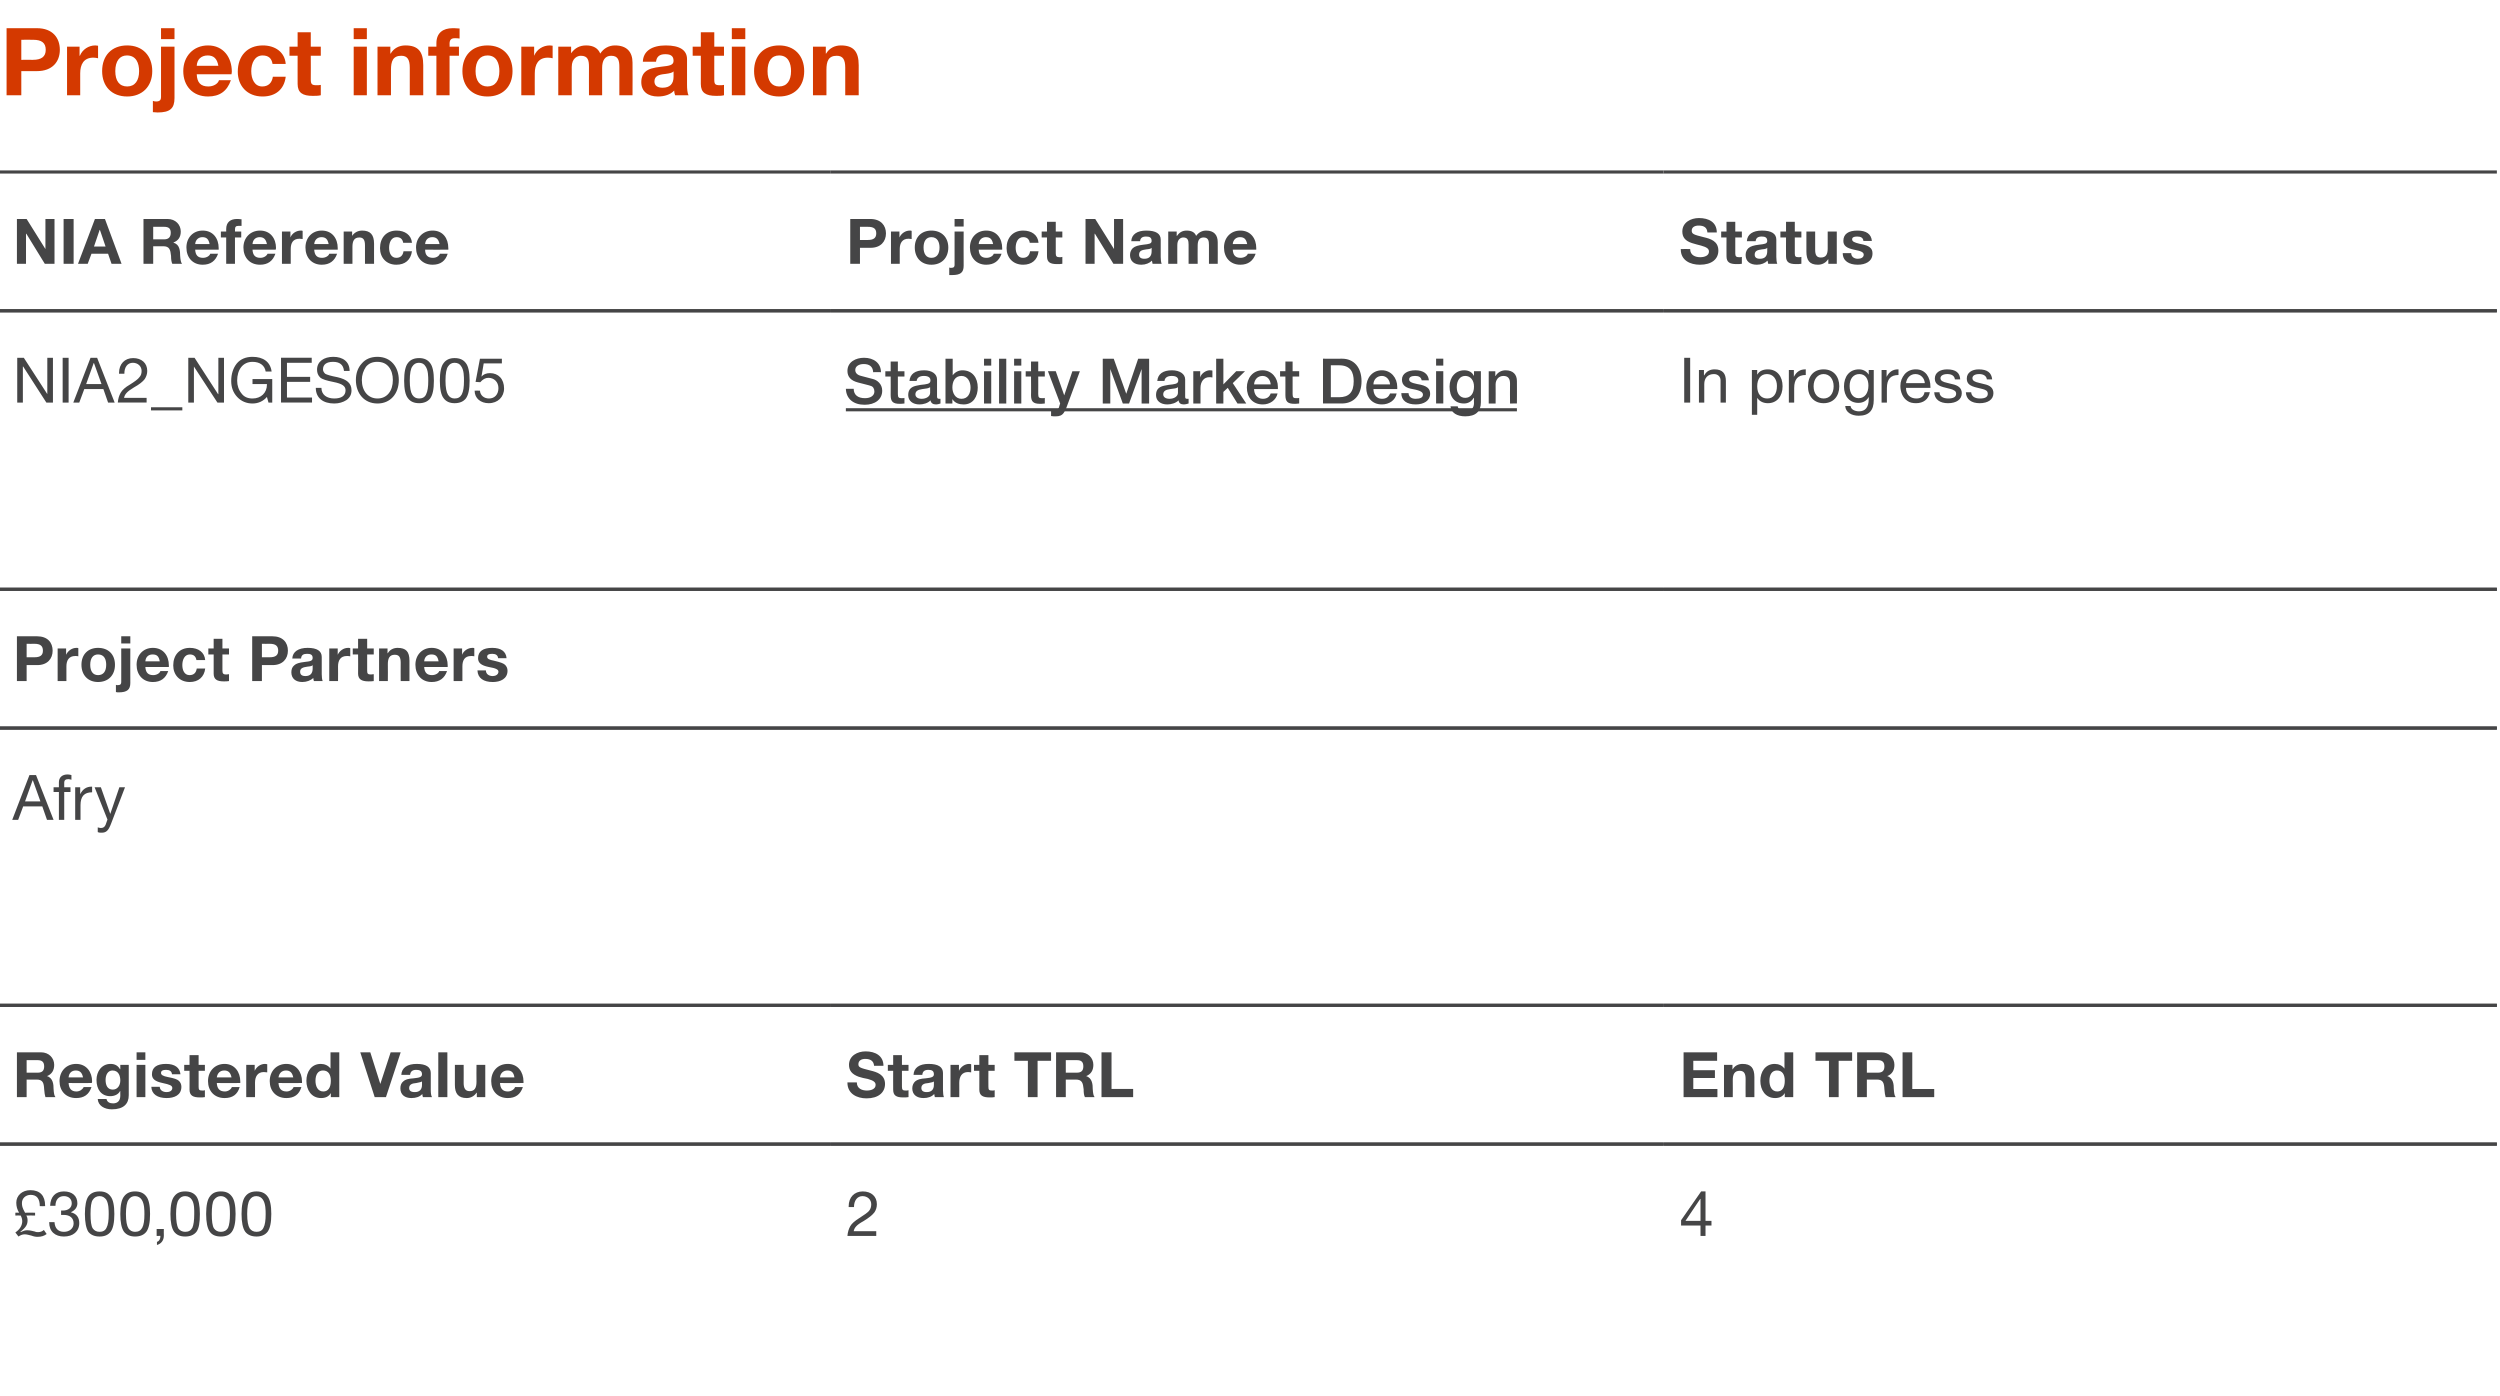 <?xml version="1.0" standalone="no"?><!DOCTYPE svg PUBLIC "-//W3C//DTD SVG 1.1//EN" "http://www.w3.org/Graphics/SVG/1.1/DTD/svg11.dtd"><svg xmlns="http://www.w3.org/2000/svg" xmlns:xlink="http://www.w3.org/1999/xlink" version="1.1" width="798px" height="445.7px" viewBox="0 -9 798 445.7" style="top:-9px"><desc>Project information</desc><defs/><g class="svg-tables"><g class="svg-table-background"><line x1="-1" y1="90.2" x2="265" y2="90.2" stroke="#454546" stroke-width="1"/><line x1="-1" y1="45.9" x2="265" y2="45.9" stroke="#454546" stroke-width="1"/><line x1="265" y1="90.2" x2="531" y2="90.2" stroke="#454546" stroke-width="1"/><line x1="265" y1="45.9" x2="531" y2="45.9" stroke="#454546" stroke-width="1"/><line x1="531" y1="90.2" x2="797" y2="90.2" stroke="#454546" stroke-width="1"/><line x1="531" y1="45.9" x2="797" y2="45.9" stroke="#454546" stroke-width="1"/><line x1="-1" y1="90.2" x2="265" y2="90.2" stroke="#454546" stroke-width="1"/><line x1="265" y1="90.2" x2="531" y2="90.2" stroke="#454546" stroke-width="1"/><line x1="531" y1="90.2" x2="797" y2="90.2" stroke="#454546" stroke-width="1"/><line x1="-1" y1="179.1" x2="265" y2="179.1" stroke="#454546" stroke-width="1"/><line x1="265" y1="179.1" x2="531" y2="179.1" stroke="#454546" stroke-width="1"/><line x1="531" y1="179.1" x2="797" y2="179.1" stroke="#454546" stroke-width="1"/><line x1="-1" y1="223.4" x2="797" y2="223.4" stroke="#454546" stroke-width="1"/><line x1="-1" y1="179.1" x2="797" y2="179.1" stroke="#454546" stroke-width="1"/><line x1="-1" y1="223.4" x2="797" y2="223.4" stroke="#454546" stroke-width="1"/><line x1="-1" y1="311.9" x2="265" y2="311.9" stroke="#454546" stroke-width="1"/><line x1="265" y1="311.9" x2="531" y2="311.9" stroke="#454546" stroke-width="1"/><line x1="531" y1="311.9" x2="797" y2="311.9" stroke="#454546" stroke-width="1"/><line x1="-1" y1="356.2" x2="265" y2="356.2" stroke="#454546" stroke-width="1"/><line x1="-1" y1="311.9" x2="265" y2="311.9" stroke="#454546" stroke-width="1"/><line x1="265" y1="356.2" x2="531" y2="356.2" stroke="#454546" stroke-width="1"/><line x1="265" y1="311.9" x2="531" y2="311.9" stroke="#454546" stroke-width="1"/><line x1="531" y1="356.2" x2="797" y2="356.2" stroke="#454546" stroke-width="1"/><line x1="531" y1="311.9" x2="797" y2="311.9" stroke="#454546" stroke-width="1"/><line x1="-1" y1="356.2" x2="265" y2="356.2" stroke="#454546" stroke-width="1"/><line x1="265" y1="356.2" x2="531" y2="356.2" stroke="#454546" stroke-width="1"/><line x1="531" y1="356.2" x2="797" y2="356.2" stroke="#454546" stroke-width="1"/></g></g><g class="svg-textframe-underlines"><rect class="svg-underline" x="270" y="121.3" width="214.2" height="1" style="fill:#454546;"/></g><g id="Polygon167095"><path d="m11.8 0c5 0 7.3 3.1 7.3 6.9c0 3.8-2.4 6.8-7.3 6.8c-.01.04-5 0-5 0v7.7H2.1V0h9.7zm-1.3 10.1c2.7 0 4.1-1 4.1-3.2c0-2.2-1.3-3.2-4-3.2c-.04-.04-3.8 0-3.8 0v6.4s3.73-.02 3.7 0zm20.8-4.5v4c-.4-.1-.9-.2-1.5-.2c-3.1 0-4.2 2.2-4.2 5v7h-4.2V5.9h4v2.9h.1c.8-2 2.8-3.3 4.9-3.3c.4 0 .7.1.9.1zm17.3 8.1c0 5-3.3 8.1-8 8.1c-4.9 0-8-3.2-8-8.1c0-5 3.1-8.2 8-8.2c4.9 0 8 3.3 8 8.2zm-8 4.9c2.5 0 3.8-1.9 3.8-4.9c0-2.5-.9-5-3.9-5c-2.3 0-3.7 1.8-3.7 5c0 3.1 1.3 4.9 3.8 4.9zM55.7 0v3.5h-4.3V0h4.3zm0 5.9s-.02 16.39 0 16.4c0 3.3-1.4 4.6-5.4 4.6c-.5 0-1-.1-1.5-.1v-3.6c.3.1.6.2 1 .2c1.3 0 1.6-.6 1.6-1.4c.02-.04 0-16.1 0-16.1h4.3zm18.3 8c-.02.26-.1.8-.1.8H62.8c.1 2.7 1.3 3.9 3.7 3.9c1.7 0 3.1-.9 3.4-2h3.8c-1.2 3.5-3.6 5.2-7.3 5.2c-4.9 0-7.9-3.4-7.9-8.1c0-4.7 3.2-8.2 7.9-8.2c4.9 0 7.6 3.8 7.6 8.4zM69.7 12c-.4-2.3-1.5-3.3-3.4-3.3c-2.1 0-3.4 1.3-3.5 3.3h6.9zm21.5-.6H87c-.3-1.8-1.3-2.7-3.2-2.7c-2.5 0-3.6 2.5-3.6 5c0 2.6 1.1 4.9 3.5 4.9c1.9 0 3.1-1.1 3.4-3.1h4.1c-.5 4.1-3.3 6.3-7.4 6.3c-4.9 0-7.9-3.4-7.9-7.9c0-5 3-8.4 8-8.4c3.9 0 7 2.1 7.3 5.9zm8-10.1v4.6h3.2v2.9h-3.2s.04 7.64 0 7.6c0 1.5.4 1.8 1.8 1.8c.5 0 1 0 1.4-.1v3.3c-.8.2-1.7.2-2.6.2c-3.2 0-4.8-1-4.8-3.8c-.02.05 0-9 0-9h-2.6V5.9h2.6V1.3h4.2zM117.1 0v3.5h-4.2V0h4.2zm0 5.9v15.5h-4.2V5.9h4.2zm18 5.9c-.02-.04 0 9.6 0 9.6h-4.3s.02-8.77 0-8.8c0-2.5-.7-3.8-2.7-3.8c-2.7 0-3.3 1.8-3.3 4.5v8.1h-4.3V5.9h4.1v2.2s.07-.03.1 0c1-1.7 2.7-2.6 4.7-2.6c4 0 5.7 1.9 5.7 6.3zm4.2 9.6V8.8h-2.6V5.9h2.6s-.01-1.13 0-1.1c0-3.3 2.1-4.8 5.2-4.8c.3 0 1 0 2.2.1v3.2c-.5-.1-1.1-.1-1.5-.1c-1.2 0-1.7.5-1.7 1.8c.05.01 0 .9 0 .9h3v2.9h-3v12.6h-4.2zm24.3-7.7c0 5-3.2 8.1-8 8.1c-4.9 0-8-3.2-8-8.1c0-5 3.1-8.2 8-8.2c4.9 0 8 3.3 8 8.2zm-8 4.9c2.5 0 3.8-1.9 3.8-4.9c0-2.5-.9-5-3.8-5c-2.4 0-3.8 1.8-3.8 5c0 3.1 1.4 4.9 3.8 4.9zm20.8-13v4c-.4-.1-.9-.2-1.5-.2c-3.1 0-4.2 2.2-4.2 5c-.04.03 0 7 0 7h-4.3V5.9h4.1v2.9s.01-.01 0 0c.8-2 2.8-3.3 5-3.3c.4 0 .7.1.9.1zm15.2 2.5c1.1-1.7 2.8-2.6 4.7-2.6c3.8 0 5.6 2.1 5.6 5.5c.05.01 0 10.4 0 10.4h-4.2v-9c0-2-.3-3.6-2.6-3.6c-2 0-2.9 1.5-2.9 3.9c.03.05 0 8.7 0 8.7H188s-.03-9.13 0-9.1c0-2-.3-3.5-2.6-3.5c-1 0-2.9.7-2.9 3.6v9h-4.3V5.9h4.1v2.1s.03.01 0 0c1.2-1.7 2.8-2.5 4.8-2.5c2.3 0 3.8.9 4.5 2.6zm27.7 1.8v8.2c0 1.2.1 2.7.5 3.3h-4.3c-.2-.5-.3-1-.3-1.5c-1.2 1.3-3.1 1.9-5.2 1.9c-3.2 0-5.3-1.6-5.3-4.6c0-1.5.5-2.6 1.3-3.3c1-.9 2.5-1.3 5-1.6c2.8-.3 4-.5 4-1.9c0-1.8-1.3-2.1-2.7-2.1c-1.8 0-2.7.8-2.9 2.4h-4.2c.1-3.4 2.9-5.2 7.3-5.2c4.5 0 6.8 1.5 6.8 4.4zm-7.8 9.1c2.3 0 3.5-1.2 3.5-3.5v-1.7c-.4.4-1.1.6-2.6.8c-2.2.2-3.5.7-3.5 2.4c0 1.2.8 2 2.6 2zM228 1.3v4.6h3.1v2.9H228s-.02 7.64 0 7.6c0 1.5.3 1.8 1.8 1.8c.5 0 .9 0 1.3-.1v3.3c-.7.2-1.7.2-2.5.2c-3.3 0-4.9-1-4.9-3.8c.02.05 0-9 0-9h-2.6V5.9h2.6V1.3h4.3zm9.9-1.3v3.5h-4.3V0h4.3zm0 5.9v15.5h-4.3V5.9h4.3zm18.8 7.8c0 5-3.2 8.1-8 8.1c-4.9 0-8-3.2-8-8.1c0-5 3.1-8.2 8-8.2c4.9 0 8 3.3 8 8.2zm-8 4.9c2.5 0 3.8-1.9 3.8-4.9c0-2.5-.9-5-3.8-5c-2.4 0-3.7 1.8-3.7 5c0 3.1 1.3 4.9 3.7 4.9zm25.4-6.8c-.03-.04 0 9.6 0 9.6h-4.3s.01-8.77 0-8.8c0-2.5-.7-3.8-2.7-3.8c-2.7 0-3.3 1.8-3.3 4.5c-.02.05 0 8.1 0 8.1h-4.3V5.9h4.1v2.2s.06-.03.1 0c1-1.7 2.7-2.6 4.7-2.6c4 0 5.7 1.9 5.7 6.3z" stroke="none" fill="#d43900"/></g><g id="Group167110"><path d="m544.4 371.3v9.4h1.9v1.5h-1.9v3.3h-1.6v-3.3h-6.2v-1.7l6.4-9.2h1.4zm-1.7 2.4l-4.7 7h4.8v-7h-.1z" stroke="none" fill="#454546"/><path d="m279.9 375.4c0 1-.3 1.9-.8 2.6c-.6.8-1.7 1.7-3.5 2.8c-2.2 1.2-2.9 2.1-3.1 3.2h7.2v1.5h-9.2c.1-1.2.4-2.2.9-3.1c.5-.9 1.5-1.7 2.9-2.6c1.6-1 2.7-1.8 3.1-2.3c.5-.6.7-1.3.7-2.1c0-1.5-1.2-2.6-2.8-2.6c-1.7 0-2.7 1.5-2.7 3.4c-.02 0 0 .1 0 .1h-1.7s-.04-.32 0-.3c0-2.8 1.8-4.7 4.5-4.7c2.7 0 4.5 1.6 4.5 4.1z" stroke="none" fill="#454546"/><path d="m14.4 375.8c.04.04 0 .2 0 .2c0 0-1.66.04-1.7 0c0-2.4-1-3.6-2.9-3.6c-1.6 0-2.8 1.1-2.8 2.6c0 .9.1 1.5 1 3.1c0-.04 3.2 0 3.2 0v.9s-2.76-.04-2.8 0c.3.5.4 1 .4 1.5c0 1.3-.4 2.2-2.3 3.7l.1.1c1.1-.5 1.4-.6 2.1-.6c.8 0 1.6.2 2.4.4c.4.2.8.2 1.1.2c.7 0 1.4-.3 1.8-.7l.9 1.3c-.8.6-1.7.9-2.9.9c-.6 0-1.2-.1-2-.4c-.8-.2-1.5-.4-2.1-.4c-.8 0-1.4.3-2 .7l-1-1.3c1.5-1 2.2-2.3 2.2-3.6c0-.4-.1-1.1-.5-1.8c.04-.04-1.7 0-1.7 0v-.9s1.2-.04 1.2 0c-.6-1-.9-2-.9-3.2c0-2.3 1.9-4 4.5-4c3.1 0 4.7 1.8 4.7 4.9zm10.3-.7c0 1.2-.7 2.2-2 2.8v.1c1.7.4 2.6 1.6 2.6 3.4c0 2.7-2 4.3-4.9 4.3c-2.8 0-4.7-1.6-4.7-4.5v-.1s1.71.02 1.7 0c.1 2 1.2 3.1 3 3.1c1.8 0 3.1-1.1 3.1-2.7c0-1.7-1.2-2.7-3.1-2.7h-.9v-1.4h.6c1.7 0 2.8-.9 2.8-2.3c0-1.4-1-2.3-2.5-2.3c-1.7 0-2.7 1.2-2.7 3.1H16c.1-2.9 1.7-4.6 4.4-4.6c2.7 0 4.3 1.5 4.3 3.8zm10.6-2.2c.8 1 1.2 2.9 1.2 5.6c0 2.8-.4 4.6-1.2 5.7c-.8 1-1.9 1.5-3.5 1.5c-1.6 0-2.8-.5-3.6-1.5c-.7-1.1-1.1-3-1.1-5.7c0-2.7.4-4.6 1.1-5.6c.8-1.1 2-1.6 3.6-1.6c1.6 0 2.7.5 3.5 1.6zm-5.7 10.2c.5.7 1.2 1.1 2.2 1.1c1 0 1.8-.4 2.2-1.3c.5-.9.7-2.4.7-4.3c0-1.3 0-3.4-.8-4.7c-.5-.6-1.1-1.1-2.1-1.1c-.9 0-1.7.4-2.2 1.2c-.5.7-.7 2.3-.7 4.5c0 2.3.2 3.8.7 4.6zm17.1-10.2c.8 1 1.2 2.9 1.2 5.6c0 2.8-.4 4.6-1.2 5.7c-.8 1-2 1.5-3.6 1.5c-1.5 0-2.7-.5-3.5-1.5c-.8-1.1-1.2-3-1.2-5.7c0-2.7.4-4.6 1.2-5.6c.8-1.1 2-1.6 3.5-1.6c1.6 0 2.8.5 3.6 1.6zM41 383.1c.5.7 1.2 1.1 2.1 1.1c1.1 0 1.8-.4 2.3-1.3c.5-.9.7-2.4.7-4.3c0-1.3 0-3.4-.9-4.7c-.4-.6-1.1-1.1-2.1-1.1c-.9 0-1.6.4-2.1 1.2c-.5.7-.8 2.3-.8 4.5c0 2.3.3 3.8.8 4.6zm11.3.2s-.05 2.12 0 2.1c0 1.5-.8 2.6-2.2 3v-1c.7-.2 1.1-.9 1.1-1.8v-.1H50v-2.2h2.3zm10.4-10.4c.7 1 1.1 2.9 1.1 5.6c0 2.8-.3 4.6-1.1 5.7c-.8 1-2 1.5-3.6 1.5c-1.6 0-2.7-.5-3.5-1.5c-.8-1.1-1.2-3-1.2-5.7c0-2.7.4-4.6 1.2-5.6c.8-1.1 1.9-1.6 3.5-1.6c1.6 0 2.8.5 3.6 1.6zm-5.8 10.2c.5.7 1.3 1.1 2.2 1.1c1.1 0 1.8-.4 2.3-1.3c.4-.9.6-2.4.6-4.3c0-1.3.1-3.4-.8-4.7c-.4-.6-1.1-1.1-2.1-1.1c-.9 0-1.6.4-2.1 1.2c-.5.7-.8 2.3-.8 4.5c0 2.3.3 3.8.7 4.6zM74 372.9c.8 1 1.2 2.9 1.2 5.6c0 2.8-.4 4.6-1.2 5.7c-.7 1-1.9 1.5-3.5 1.5c-1.6 0-2.8-.5-3.5-1.5c-.8-1.1-1.2-3-1.2-5.7c0-2.7.4-4.6 1.2-5.6c.8-1.1 1.9-1.6 3.5-1.6c1.6 0 2.7.5 3.5 1.6zm-5.7 10.2c.5.7 1.2 1.1 2.2 1.1c1 0 1.8-.4 2.3-1.3c.4-.9.6-2.4.6-4.3c0-1.3 0-3.4-.8-4.7c-.5-.6-1.1-1.1-2.1-1.1c-.9 0-1.6.4-2.2 1.2c-.5.7-.7 2.3-.7 4.5c0 2.3.2 3.8.7 4.6zm17.1-10.2c.8 1 1.2 2.9 1.2 5.6c0 2.8-.4 4.6-1.2 5.7c-.8 1-2 1.5-3.5 1.5c-1.6 0-2.8-.5-3.6-1.5c-.8-1.1-1.2-3-1.2-5.7c0-2.7.4-4.6 1.2-5.6c.8-1.1 2-1.6 3.6-1.6c1.5 0 2.7.5 3.5 1.6zm-5.7 10.2c.5.7 1.2 1.1 2.2 1.1c1 0 1.8-.4 2.2-1.3c.5-.9.7-2.4.7-4.3c0-1.3 0-3.4-.9-4.7c-.4-.6-1.1-1.1-2.1-1.1c-.9 0-1.6.4-2.1 1.2c-.5.7-.8 2.3-.8 4.5c0 2.3.3 3.8.8 4.6z" stroke="none" fill="#454546"/><path d="m548.1 326.9v2.7h-7.6v3h6.9v2.5h-6.9v3.5h7.7v2.6h-10.8v-14.3h10.7zm11.9 7.9v6.4h-2.8s-.04-5.84 0-5.8c0-1.7-.5-2.6-1.9-2.6c-1.7 0-2.2 1.2-2.2 3c.04.04 0 5.4 0 5.4h-2.8v-10.3h2.7v1.4s.06.02.1 0c.6-1.1 1.8-1.7 3.1-1.7c2.7 0 3.8 1.3 3.8 4.2zm12.4-7.9v14.3h-2.7v-1.3s-.01 0 0 0c-.6 1.1-1.7 1.6-3.1 1.6c-3.1 0-4.7-2.6-4.7-5.5c0-2.9 1.6-5.4 4.6-5.4c1.2 0 2.4.5 3.1 1.5c-.05.04 0 0 0 0v-5.2h2.8zm-5.1 12.5c1.6 0 2.4-1.3 2.4-3.4c0-1.9-.7-3.3-2.5-3.3c-1.6 0-2.4 1.3-2.4 3.3c0 1.7.7 3.4 2.5 3.4zm23.9-12.5v2.7h-4.3v11.6h-3.1v-11.6h-4.3v-2.7h11.7zm9.3 0c2.5 0 4.2 1.8 4.2 4c0 1.8-.8 3-2.3 3.6c2 .6 2.1 2.8 2.1 4.1c.1 1.4.2 2.1.6 2.6h-3.2c-.2-.6-.3-1.4-.4-2.5c-.1-2-.4-3.1-2.4-3.1c-.02.04-3.2 0-3.2 0v5.6h-3.1v-14.3s7.68.04 7.7 0zm-1.1 6.5c1.3 0 2.1-.5 2.1-2c0-1.5-.8-2-2.1-2c-.04-.02-3.5 0-3.5 0v4h3.5zm11-6.5v11.7h7v2.6h-10.1v-14.3h3.1z" stroke="none" fill="#454546"/><path d="m282 331.2h-3c-.1-1.4-1-2.2-2.8-2.2c-1.2 0-2.2.5-2.2 1.7c0 1 .6 1.2 3.8 2c2.1.5 4.7 1.3 4.7 4.3c0 2.7-2.1 4.6-5.9 4.6c-3.1 0-6.1-1.5-6.1-5c-.02-.02 0-.1 0-.1c0 0 3.02-.02 3 0c0 2 1.7 2.6 3.2 2.6c1.4 0 2.8-.5 2.8-1.8c0-.9-.7-1.4-2.5-1.9c-1.1-.2-2-.4-2.9-.7c-2.2-.8-3.1-2-3.1-3.8c0-2.9 2.7-4.3 5.3-4.3c3.1 0 5.7 1.4 5.7 4.6zm5.9-3.4v3.1h2.1v1.9h-2.1v5.1c0 1 .3 1.2 1.2 1.2c.3 0 .7 0 .9-.1v2.2c-.5.1-1.1.1-1.7.1c-2.2 0-3.2-.6-3.2-2.5c-.03.04 0-6 0-6h-1.7v-1.9h1.7v-3.1h2.8zm13.1 5.7v5.5c0 .8.1 1.8.3 2.2h-2.9c-.1-.3-.1-.6-.2-1c-.8.9-2 1.3-3.4 1.3c-2.2 0-3.6-1.1-3.6-3.1c0-1 .4-1.7.9-2.2c.7-.6 1.7-.9 3.4-1c1.8-.2 2.6-.4 2.6-1.3c0-1.2-.8-1.4-1.8-1.4c-1.2 0-1.8.5-1.9 1.6h-2.8c.1-2.3 1.9-3.5 4.8-3.5c3.1 0 4.6 1 4.6 2.9zm-5.2 6.1c1.5 0 2.3-.8 2.3-2.3v-1.1c-.2.2-.7.3-1.7.5c-1.5.1-2.3.5-2.3 1.6c0 .8.5 1.3 1.7 1.3zm14.2-8.9v2.6c-.2 0-.6-.1-1-.1c-2 0-2.8 1.5-2.8 3.4c.02-.04 0 4.6 0 4.6h-2.8v-10.3h2.7v1.9s.02 0 0 0c.6-1.3 1.9-2.2 3.3-2.2c.3 0 .5.1.6.1zm5.5-2.9v3.1h2v1.9h-2s-.04 5.1 0 5.1c0 1 .2 1.2 1.2 1.2c.3 0 .6 0 .8-.1v2.2c-.4.1-1.1.1-1.6.1c-2.2 0-3.3-.6-3.3-2.5c.02.04 0-6 0-6h-1.7v-1.9h1.7v-3.1h2.9zm20-.9v2.7h-4.3v11.6h-3.1v-11.6h-4.3v-2.7h11.7zm9.3 0c2.5 0 4.2 1.8 4.2 4c0 1.8-.8 3-2.3 3.6c2 .6 2.1 2.8 2.1 4.1c.1 1.4.2 2.1.6 2.6h-3.1c-.3-.6-.4-1.4-.4-2.5c-.2-2-.5-3.1-2.5-3.1c.01.04-3.2 0-3.2 0v5.6h-3.1v-14.3s7.71.04 7.7 0zm-1.1 6.5c1.3 0 2.1-.5 2.1-2c0-1.5-.7-2-2.1-2c-.01-.02-3.5 0-3.5 0v4h3.5zm11.1-6.5v11.7h6.9v2.6h-10.1v-14.3h3.2z" stroke="none" fill="#454546"/><path d="m13.1 326.9c2.5 0 4.2 1.8 4.2 4c0 1.8-.8 3-2.3 3.6c2 .6 2.1 2.8 2.1 4.1c.1 1.4.2 2.1.6 2.6h-3.2c-.2-.6-.3-1.4-.4-2.5c-.1-2-.4-3.1-2.4-3.1c-.02.04-3.2 0-3.2 0v5.6H5.4v-14.3s7.68.04 7.7 0zm-1.1 6.5c1.3 0 2.1-.5 2.1-2c0-1.5-.8-2-2.1-2c-.04-.02-3.5 0-3.5 0v4h3.5zm17.4 2.8l-.1.5s-7.42.04-7.4 0c.1 1.8.9 2.7 2.5 2.7c1.1 0 2-.7 2.3-1.4h2.5c-.8 2.4-2.4 3.5-4.9 3.5c-3.3 0-5.3-2.3-5.3-5.4c0-3.2 2.2-5.5 5.3-5.5c3.3 0 5.1 2.6 5.1 5.6zm-2.9-1.3c-.3-1.5-1-2.2-2.3-2.2c-1.4 0-2.2.9-2.3 2.2h4.6zm11.8-2.6c.03-.04.1 0 .1 0v-1.4h2.7s-.03 9.68 0 9.7c0 2.7-1.6 4.5-5.4 4.5c-2.4 0-4.4-1.2-4.5-3.3h2.8c.2 1 1 1.4 2.1 1.4c1.5 0 2.3-.9 2.3-2.5c-.03.04 0-1.4 0-1.4c0 0-.07.02-.1 0c-.5 1-1.7 1.6-3.1 1.6c-2.9 0-4.4-2.2-4.4-5.2c0-2.6 1.6-5.1 4.5-5.1c1.4 0 2.4.6 3 1.7zm-2.3 6.5c1.5 0 2.4-1.3 2.4-2.9c0-1.4-.5-3.2-2.5-3.2c-1.4 0-2.2 1.3-2.2 3c0 1.7.6 3.1 2.3 3.1zm10.4-11.9v2.4h-2.8v-2.4h2.8zm0 4v10.3h-2.8v-10.3h2.8zm11.2 3h-2.7c-.1-1-.8-1.4-1.9-1.4c-1.1 0-1.6.3-1.6 1c0 .6.6 1 2.2 1.3c2.1.4 2.9.7 3.5 1.2c.5.5.8 1.1.8 1.9c0 2.7-2.3 3.6-4.7 3.6c-2.9 0-4.8-1.2-4.9-3.6h2.7c0 1.1 1 1.7 2.2 1.7c.9 0 1.8-.4 1.8-1.3c0-.8-.8-1.1-3.1-1.6c-2.4-.5-3.4-1.3-3.4-2.8c0-2.2 1.6-3.3 4.5-3.3c2.8 0 4.4 1.2 4.6 3.3zm5.8-6.1v3.1h2v1.9h-2s-.03 5.1 0 5.1c0 1 .2 1.2 1.2 1.2c.3 0 .6 0 .8-.1v2.2c-.4.1-1.1.1-1.6.1c-2.2 0-3.3-.6-3.3-2.5c.03.04 0-6 0-6h-1.7v-1.9h1.7v-3.1h2.9zm13.3 8.4v.5s-7.47.04-7.5 0c.1 1.8.9 2.7 2.6 2.7c1 0 2-.7 2.2-1.4h2.5c-.7 2.4-2.3 3.5-4.8 3.5c-3.3 0-5.3-2.3-5.3-5.4c0-3.2 2.2-5.5 5.3-5.5c3.2 0 5 2.6 5 5.6zm-2.8-1.3c-.3-1.5-1-2.2-2.3-2.2c-1.4 0-2.2.9-2.4 2.2h4.7zm11.4-4.2v2.6c-.3 0-.7-.1-1.1-.1c-2 0-2.8 1.5-2.8 3.4c.04-.04 0 4.6 0 4.6h-2.8v-10.3h2.7v1.9s.04 0 0 0c.6-1.3 1.9-2.2 3.3-2.2c.3 0 .5.1.7.1zm11.1 5.5c.03.18 0 .5 0 .5c0 0-7.45.04-7.5 0c.1 1.8.9 2.7 2.6 2.7c1 0 2-.7 2.2-1.4h2.5c-.7 2.4-2.3 3.5-4.8 3.5c-3.3 0-5.3-2.3-5.3-5.4c0-3.2 2.2-5.5 5.3-5.5c3.2 0 5 2.6 5 5.6zm-2.8-1.3c-.3-1.5-1-2.2-2.3-2.2c-1.4 0-2.2.9-2.4 2.2h4.7zm14.7-8v14.3h-2.7v-1.3c-.6 1.1-1.7 1.6-3.1 1.6c-3.1 0-4.7-2.6-4.7-5.5c0-2.9 1.6-5.4 4.6-5.4c1.2 0 2.4.5 3.1 1.5c-.04.04 0 0 0 0v-5.2h2.8zm-5.1 12.5c1.6 0 2.4-1.3 2.4-3.4c0-1.9-.7-3.3-2.5-3.3c-1.6 0-2.4 1.3-2.4 3.3c0 1.7.7 3.4 2.5 3.4zm15-12.5l3.2 10.1l3.3-10.1h3.2l-4.7 14.3h-3.6l-4.6-14.3h3.2zm19.3 6.6v5.5c0 .8.1 1.8.4 2.2H135c-.1-.3-.2-.6-.2-1c-.8.9-2 1.3-3.5 1.3c-2.1 0-3.5-1.1-3.5-3.1c0-1 .3-1.7.9-2.2c.6-.6 1.6-.9 3.3-1c1.9-.2 2.7-.4 2.7-1.3c0-1.2-.9-1.4-1.9-1.4c-1.1 0-1.8.5-1.9 1.6h-2.8c.1-2.3 2-3.5 4.9-3.5c3 0 4.5 1 4.5 2.9zm-5.1 6.1c1.5 0 2.3-.8 2.3-2.3v-1.1c-.3.2-.8.3-1.8.5c-1.4.1-2.3.5-2.3 1.6c0 .8.5 1.3 1.8 1.3zm10.4-12.7v14.3h-2.9v-14.3h2.9zm5.2 4s.03 5.84 0 5.8c0 1.6.5 2.6 1.9 2.6c1.5 0 2.2-.9 2.2-3c-.05.02 0-5.4 0-5.4h2.8v10.3h-2.7v-1.4s-.07-.02-.1 0c-.7 1.1-1.9 1.7-3.1 1.7c-2.7 0-3.8-1.4-3.8-4.2v-6.4h2.8zm19.1 5.3v.5s-7.48.04-7.5 0c.1 1.8.9 2.7 2.5 2.7c1.1 0 2.1-.7 2.3-1.4h2.5c-.8 2.4-2.4 3.5-4.8 3.5c-3.3 0-5.3-2.3-5.3-5.4c0-3.2 2.1-5.5 5.3-5.5c3.2 0 5 2.6 5 5.6zm-2.9-1.3c-.2-1.5-.9-2.2-2.2-2.2c-1.4 0-2.3.9-2.4 2.2h4.6z" stroke="none" fill="#454546"/><path d="m11.5 238.4l5.6 14.3H15l-1.5-4.3H7.4l-1.6 4.3H3.9l5.5-14.3h2.1zm-1.1 1.7L8 246.8h4.9l-2.4-6.7h-.1zm12.4-1.7v1.5c-.3-.1-.7-.2-1-.2c-.9 0-1.3.4-1.3 1.1v1.5h2v1.5h-2v8.9h-1.7v-8.9h-1.7v-1.5h1.7v-1.6c0-1.5 1-2.5 2.8-2.5c.3 0 .9.1 1.2.2zm6.6 3.7v1.8c-2.5 0-3.7 1.3-3.7 4.1c-.03.04 0 4.7 0 4.7H24v-10.4h1.6v2.2s.01 0 0 0c.8-1.6 2-2.4 3.6-2.4h.2zm2.8.2l3 8.5l2.9-8.5h1.8s-4.37 11.46-4.4 11.5c-.9 2.4-1.6 3-3.1 3c-.4 0-.8 0-1.2-.2v-1.5c.4.1.7.2 1 .2c.7 0 1.2-.3 1.5-1c-.01-.04.6-1.7.6-1.7l-4.1-10.3h2z" stroke="none" fill="#454546"/><path d="m11.8 194.1c3.4 0 5 2 5 4.6c0 2.6-1.7 4.6-4.9 4.6c-.04-.04-3.4 0-3.4 0v5.1H5.4v-14.3h6.4zm-.8 6.7c1.8 0 2.7-.6 2.7-2.1c0-1.5-.8-2.2-2.7-2.2c.04.04-2.5 0-2.5 0v4.3s2.52.02 2.5 0zm14-2.9v2.6c-.2-.1-.6-.1-1-.1c-2 0-2.8 1.4-2.8 3.3c.02.02 0 4.7 0 4.7h-2.8V198h2.7v2s.02-.04 0 0c.6-1.3 1.9-2.2 3.3-2.2c.3 0 .5 0 .6.1zm11.7 5.3c0 3.4-2.2 5.5-5.4 5.5c-3.2 0-5.3-2.2-5.3-5.5c0-3.3 2.1-5.4 5.3-5.4c3.3 0 5.4 2.1 5.4 5.4zm-5.4 3.3c1.7 0 2.6-1.2 2.6-3.3c0-1.7-.6-3.3-2.6-3.3c-1.6 0-2.5 1.2-2.5 3.3c0 2.1.9 3.3 2.5 3.3zm10.3-12.4v2.3h-2.9v-2.3h2.9zm0 3.9s-.05 10.96 0 11c0 2.1-1 3-3.7 3c-.3 0-.6 0-.9-.1v-2.3c.2.1.4.1.6.1c.9 0 1.1-.4 1.1-1c.01.04 0-10.7 0-10.7h2.9zm12.3 5.4v.5h-7.5c.1 1.8.9 2.6 2.5 2.6c1.1 0 2.1-.6 2.3-1.3h2.5c-.8 2.3-2.4 3.5-4.9 3.5c-3.2 0-5.2-2.3-5.2-5.5c0-3.1 2.1-5.4 5.2-5.4c3.3 0 5.1 2.5 5.1 5.6zm-2.9-1.3c-.3-1.6-.9-2.2-2.3-2.2c-1.3 0-2.2.8-2.3 2.2h4.6zm14.5-.4h-2.8c-.2-1.2-.9-1.8-2.1-1.8c-1.7 0-2.4 1.7-2.4 3.4c0 1.7.7 3.2 2.3 3.2c1.3 0 2.1-.7 2.3-2.1h2.7c-.3 2.7-2.2 4.3-4.9 4.3c-3.3 0-5.3-2.3-5.3-5.3c0-3.3 2-5.6 5.3-5.6c2.7 0 4.7 1.4 4.9 3.9zm5.5-6.8v3.1h2.1v1.9H71v5.2c0 .9.3 1.2 1.2 1.2c.3 0 .7-.1.9-.1v2.2c-.5.1-1.1.1-1.7.1c-2.2 0-3.2-.7-3.2-2.5c-.03 0 0-6.1 0-6.1h-1.7V198h1.7v-3.1h2.8zm15.9-.8c3.4 0 5 2 5 4.6c0 2.6-1.7 4.6-4.9 4.6c-.04-.04-3.4 0-3.4 0v5.1h-3.1v-14.3h6.4zm-.8 6.7c1.8 0 2.7-.6 2.7-2.1c0-1.5-.8-2.2-2.7-2.2c.04.04-2.5 0-2.5 0v4.3s2.52.02 2.5 0zm16.6-.1v5.5c0 .8.1 1.8.3 2.2h-2.8c-.1-.3-.2-.7-.2-1c-.8.8-2.1 1.3-3.5 1.3c-2.1 0-3.5-1.1-3.5-3.1c0-1 .3-1.7.9-2.2c.6-.6 1.6-.9 3.3-1.1c1.8-.2 2.6-.3 2.6-1.3c0-1.1-.8-1.3-1.8-1.3c-1.2 0-1.8.4-1.9 1.5h-2.8c.1-2.2 2-3.4 4.9-3.4c3 0 4.5 1 4.5 2.9zm-5.2 6.1c1.6 0 2.3-.9 2.3-2.4v-1.1c-.2.3-.7.4-1.7.5c-1.4.2-2.3.5-2.3 1.6c0 .9.5 1.4 1.7 1.4zm14.3-8.9v2.6c-.3-.1-.7-.1-1.1-.1c-2 0-2.8 1.4-2.8 3.3c.04.02 0 4.7 0 4.7h-2.8V198h2.7v2s.04-.04 0 0c.6-1.3 1.9-2.2 3.3-2.2c.3 0 .5 0 .7.1zm5.4-3v3.1h2.1v1.9h-2.1v5.2c0 .9.2 1.2 1.2 1.2c.3 0 .6-.1.9-.1v2.2c-.5.1-1.2.1-1.7.1c-2.2 0-3.3-.7-3.3-2.5c.05 0 0-6.1 0-6.1h-1.7V198h1.7v-3.1h2.9zm13.5 7v6.5h-2.8s-.04-5.88 0-5.9c0-1.7-.5-2.5-1.9-2.5c-1.7 0-2.2 1.2-2.2 3c.04 0 0 5.4 0 5.4H121V198h2.7v1.5s.06-.02.1 0c.6-1.1 1.8-1.7 3.1-1.7c2.7 0 3.8 1.2 3.8 4.1zm12.2 1.5c-.02.14 0 .5 0 .5h-7.5c.1 1.8.9 2.6 2.5 2.6c1.1 0 2.1-.6 2.3-1.3h2.5c-.8 2.3-2.4 3.5-4.9 3.5c-3.2 0-5.2-2.3-5.2-5.5c0-3.1 2.1-5.4 5.2-5.4c3.3 0 5.1 2.5 5.1 5.6zm-2.9-1.3c-.3-1.6-.9-2.2-2.3-2.2c-1.3 0-2.2.8-2.3 2.2h4.6zm11.4-4.2v2.6c-.3-.1-.6-.1-1-.1c-2.1 0-2.8 1.4-2.8 3.3v4.7h-2.8V198h2.7v2s.01-.04 0 0c.5-1.3 1.9-2.2 3.3-2.2c.3 0 .5 0 .6.1zm10.3 3.2H159c-.1-1-.8-1.4-1.9-1.4c-1.1 0-1.6.3-1.6.9c0 .7.6 1 2.2 1.3c2.1.5 2.9.8 3.5 1.3c.5.5.8 1.1.8 1.9c0 2.6-2.3 3.6-4.7 3.6c-2.9 0-4.8-1.2-4.9-3.7h2.7c0 1.2 1 1.8 2.2 1.8c.9 0 1.8-.5 1.8-1.4c0-.7-.8-1.1-3.1-1.5c-2.4-.5-3.4-1.3-3.4-2.8c0-2.2 1.6-3.3 4.5-3.3c2.8 0 4.4 1.1 4.6 3.3z" stroke="none" fill="#454546"/><path d="m539.5 105.2v14.3h-1.9v-14.3h1.9zm11.4 7.4c-.02 0 0 6.9 0 6.9h-1.7s-.02-7.08 0-7.1c0-1.1-.8-2-2.1-2c-2 0-3.1 1.3-3.1 3.2c.02-.02 0 5.9 0 5.9h-1.7v-10.4h1.6v1.7s.06-.02.1 0c.7-1.3 1.8-1.9 3.3-1.9c2.5 0 3.6 1.3 3.6 3.7zm18.1 1.7c0 3.2-1.8 5.4-4.7 5.4c-1.3 0-2.6-.5-3.3-1.6h-.1v5.3h-1.7v-14.3h1.7v1.4s.07.04.1 0c.5-1 1.7-1.6 3.3-1.6c3 0 4.7 2.3 4.7 5.4zm-4.9 3.9c2 0 3.1-1.5 3.1-4c0-2.2-1.2-3.8-3.2-3.8c-2 0-3.1 1.6-3.1 3.9c0 2.4 1.2 3.9 3.2 3.9zm12.3-9.3v1.8c-2.5 0-3.7 1.3-3.7 4.2v4.6H571v-10.4h1.6v2.2s.05.02 0 0c.8-1.6 2-2.4 3.6-2.4h.2zm10.7 5.4c0 3.2-1.9 5.4-5 5.4c-3 0-5-2.1-5-5.4c0-3.3 1.9-5.4 5-5.4c3.2 0 5 2.3 5 5.4zm-5 3.9c1.9 0 3.2-1.5 3.2-3.9c0-2.3-1.3-3.9-3.2-3.9c-1.8 0-3.2 1.5-3.2 3.9c0 2.4 1.3 3.9 3.2 3.9zm14.4-7.6c-.03.02 0 0 0 0v-1.5h1.6v9.6c0 3.3-1.5 5-4.8 5c-2.3 0-4.2-1.1-4.3-3.1h1.7c.1 1.1 1.4 1.7 2.7 1.7c2 0 3.1-1.3 3.1-3.9v-.7s-.05.02 0 0c-.6 1.2-1.8 1.9-3.3 1.9c-2.8 0-4.6-2.1-4.6-5.2c0-3.2 1.7-5.5 4.8-5.5c1.4 0 2.5.7 3.1 1.7zm-3.2 7.5c1.9 0 3.1-1.6 3.1-4c0-2.2-1-3.7-2.9-3.7c-1.9 0-3.1 1.5-3.1 3.8c0 2.4 1.1 3.9 2.9 3.9zm12.7-9.2v1.8c-2.5 0-3.7 1.3-3.7 4.2c-.02-.04 0 4.6 0 4.6h-1.7v-10.4h1.6v2.2s.02.02 0 0c.8-1.6 2-2.4 3.6-2.4h.2zm9 1.6c.8 1.1 1.2 2.4 1.2 4.1c-.02.02 0 .2 0 .2h-7.8s.04.14 0 .1c0 2 1.3 3.3 3.3 3.3c1.5 0 2.4-.7 2.6-2h1.7c-.4 2.3-2.1 3.5-4.4 3.5c-1.1 0-2-.2-2.7-.7c-1.6-1-2.3-3-2.3-4.8c0-1.5.5-2.7 1.4-3.8c.9-1 2.1-1.5 3.5-1.5c1.5 0 2.6.5 3.5 1.6zm-.6 2.8c-.1-1.6-1.3-2.9-3-2.9c-1.6 0-2.8 1.2-3 2.9h6zm11.3-1.2c.02.04-1.7 0-1.7 0c0 0 .02.02 0 0c-.1-1.1-1-1.7-2.4-1.7c-1.3 0-2.2.5-2.2 1.3c0 .8.7 1.2 2.1 1.5l1.6.4c2 .4 3.1 1.3 3.1 2.9c0 2-1.7 3.2-4.4 3.2c-2.6 0-4.3-1.2-4.4-3.5h1.7c0 1.3 1.1 2 2.8 2c1.6 0 2.5-.5 2.5-1.5c0-.5-.2-.9-.7-1.1c-.4-.3-1.2-.5-2.5-.8c-2.7-.6-3.6-1.4-3.6-3c0-1.8 1.6-2.9 3.9-2.9c2.8 0 4.1 1.1 4.2 3.2zm10.2 0c-.03.04-1.7 0-1.7 0c0 0-.03.02 0 0c-.1-1.1-1.1-1.7-2.4-1.7c-1.4 0-2.2.5-2.2 1.3c0 .8.7 1.2 2.1 1.5l1.6.4c2 .4 3 1.3 3 2.9c0 2-1.7 3.2-4.4 3.2c-2.6 0-4.3-1.2-4.4-3.5h1.7c.1 1.3 1.1 2 2.8 2c1.7 0 2.5-.5 2.5-1.5c0-.5-.2-.9-.6-1.1c-.4-.3-1.3-.5-2.6-.8c-2.7-.6-3.5-1.4-3.5-3c0-1.8 1.6-2.9 3.8-2.9c2.8 0 4.1 1.1 4.3 3.2z" stroke="none" fill="#454546"/><path d="m7.6 105.2l7.5 11.6v-11.6h1.8v14.3h-2.1L7.4 108h-.1v11.5H5.5v-14.3h2.1zm14.3 0v14.3H20v-14.3h1.9zm9.1 0l5.6 14.3h-2.1l-1.5-4.3h-6.1l-1.6 4.3h-1.9l5.5-14.3h2.1zm-1.1 1.7l-2.4 6.7h4.9l-2.4-6.7h-.1zm17.1 2.5c0 1-.3 1.8-.8 2.6c-.6.8-1.7 1.7-3.5 2.7c-2.2 1.3-2.9 2.2-3.1 3.3c-.04-.02 7.2 0 7.2 0v1.5s-9.22-.02-9.2 0c.1-1.2.4-2.2.9-3.1c.5-.9 1.5-1.8 2.9-2.6c1.6-1 2.7-1.8 3.1-2.4c.5-.5.7-1.2.7-2c0-1.5-1.2-2.6-2.8-2.6c-1.7 0-2.7 1.4-2.7 3.4c-.02-.02 0 .1 0 .1H38s-.04-.34 0-.3c0-2.8 1.8-4.7 4.5-4.7c2.7 0 4.5 1.6 4.5 4.1zM58.2 121v1h-10v-1h10zm3.9-15.8l7.5 11.6h.1v-11.6h1.8v14.3h-2.1L61.9 108v11.5h-1.8v-14.3h2zm24.6 4.4h-1.9c-.3-2-1.9-3.1-4.2-3.1c-3.1 0-4.9 2.5-4.9 6c0 1.6.5 3 1.4 4.1c.8 1.1 2 1.6 3.5 1.6c2.7 0 4.6-1.8 4.6-4.4v-.2h-4.6V112h6.3v7.5h-1.2l-.5-1.8c-1.1 1.3-2.7 2.1-4.6 2.1c-1.9 0-3.6-.7-4.9-2.1c-1.3-1.4-1.9-3.1-1.9-5.1c0-2.2.6-4.1 1.8-5.6c1.2-1.4 2.9-2.1 5-2.1c3.4 0 5.7 1.6 6.1 4.7zm12.8-4.4v1.6h-7.9v4.5h7.4v1.6h-7.4v5h8v1.6h-9.9v-14.3h9.8zm12.1 4.2h-1.8c-.2-2-1.4-2.9-3.5-2.9c-2 0-3.2.8-3.2 2.4c0 .6.3 1 .7 1.4c.5.3 1.8.7 3.9 1.1c3 .7 4.5 1.9 4.5 4.2c0 1.3-.5 2.3-1.6 3.1c-1.1.7-2.4 1.1-3.9 1.1c-3.5 0-5.9-1.7-5.9-5h1.8c0 2.2 1.7 3.4 4.1 3.4c2.3 0 3.6-.9 3.6-2.6c0-1.3-.9-2.1-4-2.7c-2-.4-3.4-.8-4.1-1.4c-.7-.7-1-1.5-1-2.5c0-2.6 2.2-4.1 5.2-4.1c3.1 0 5.2 1.6 5.2 4.5zm15.7 2.9c0 4.4-2.7 7.5-6.8 7.5c-4.3 0-6.9-3.3-6.9-7.5c0-2.1.6-3.9 1.9-5.3c1.2-1.4 2.9-2.1 5-2.1c4.3 0 6.8 3.3 6.8 7.4zm-6.8 5.9c3.1 0 4.9-2.5 4.9-5.9c0-1.6-.4-3.1-1.3-4.2c-.9-1.1-2.1-1.6-3.7-1.6c-1.5 0-2.7.5-3.6 1.6c-.8 1.2-1.3 2.6-1.3 4.2c0 3.5 2 5.9 5 5.9zm16.8-11.3c.8 1 1.2 2.9 1.2 5.6c0 2.8-.4 4.6-1.2 5.7c-.8 1-2 1.5-3.5 1.5c-1.6 0-2.8-.5-3.6-1.6c-.8-1-1.2-2.9-1.2-5.6c0-2.7.4-4.6 1.2-5.6c.8-1.1 2-1.6 3.6-1.6c1.5 0 2.7.5 3.5 1.6zm-5.7 10.1c.5.8 1.2 1.2 2.2 1.2c1 0 1.8-.4 2.2-1.3c.5-1 .7-2.4.7-4.3c0-1.4 0-3.5-.9-4.7c-.4-.7-1.1-1.1-2.1-1.1c-.9 0-1.6.4-2.1 1.2c-.5.7-.8 2.2-.8 4.5c0 2.2.3 3.7.8 4.5zm17.1-10.1c.8 1 1.2 2.9 1.2 5.6c0 2.8-.4 4.6-1.2 5.7c-.8 1-2 1.5-3.6 1.5c-1.5 0-2.7-.5-3.5-1.6c-.8-1-1.2-2.9-1.2-5.6c0-2.7.4-4.6 1.2-5.6c.8-1.1 2-1.6 3.5-1.6c1.6 0 2.8.5 3.6 1.6zM143 117c.5.8 1.2 1.2 2.1 1.2c1.1 0 1.8-.4 2.3-1.3c.5-1 .7-2.4.7-4.3c0-1.4 0-3.5-.9-4.7c-.4-.7-1.1-1.1-2.1-1.1c-.9 0-1.6.4-2.1 1.2c-.5.7-.8 2.2-.8 4.5c0 2.2.3 3.7.8 4.5zm17.2-11.5v1.5h-5.8l-.7 4.1v.1c.6-.7 1.5-1.1 2.7-1.1c2.7 0 4.5 1.9 4.5 4.9c0 2.7-2 4.7-4.9 4.7c-2.5 0-4.5-1.5-4.5-4c-.05-.02 0 0 0 0c0 0 1.65-.04 1.7 0c.1 1.5 1.3 2.5 2.9 2.5c1.8 0 3-1.3 3-3.3c0-2-1.4-3.3-3.2-3.3c-1 0-1.8.5-2.6 1.4c-.01-.02-1.5-.1-1.5-.1l1.4-7.4h7z" stroke="none" fill="#454546"/><path d="m548 65.2h-3c-.1-1.5-1-2.2-2.8-2.2c-1.2 0-2.2.5-2.2 1.6c0 1.1.6 1.3 3.8 2.1c2.1.5 4.7 1.2 4.7 4.3c0 2.7-2.1 4.5-5.9 4.5c-3.1 0-6.1-1.4-6.1-4.9c-.02-.04 0-.1 0-.1c0 0 3.02-.04 3 0c0 2 1.7 2.6 3.2 2.6c1.4 0 2.8-.5 2.8-1.8c0-.9-.7-1.4-2.5-1.9c-1.1-.3-2-.5-2.9-.8c-2.2-.7-3.1-1.9-3.1-3.7c0-2.9 2.7-4.3 5.3-4.3c3.1 0 5.7 1.3 5.7 4.6zm5.9-3.4v3.1h2.1v1.9h-2.1v5.1c0 .9.3 1.2 1.2 1.2c.3 0 .7 0 .9-.1v2.2c-.5.1-1.1.1-1.7.1c-2.2 0-3.2-.6-3.2-2.5c-.03.02 0-6 0-6h-1.7v-1.9h1.7v-3.1h2.8zm13.1 5.7v5.5c0 .8.1 1.8.3 2.2h-2.9c-.1-.3-.1-.7-.2-1c-.8.8-2 1.3-3.4 1.3c-2.2 0-3.6-1.1-3.6-3.1c0-1 .4-1.7.9-2.2c.7-.6 1.7-.9 3.4-1.1c1.8-.2 2.6-.3 2.6-1.2c0-1.2-.8-1.4-1.8-1.4c-1.2 0-1.8.5-1.9 1.5h-2.8c.1-2.2 1.9-3.4 4.8-3.4c3.1 0 4.6 1 4.6 2.9zm-5.2 6.1c1.5 0 2.3-.8 2.3-2.4v-1.1c-.2.3-.7.4-1.7.5c-1.5.2-2.3.5-2.3 1.7c0 .8.5 1.3 1.7 1.3zm11.1-11.8v3.1h2.1v1.9h-2.1v5.1c0 .9.2 1.2 1.2 1.2c.3 0 .6 0 .9-.1v2.2c-.5.1-1.1.1-1.7.1c-2.2 0-3.2-.6-3.2-2.5c-.03.02 0-6 0-6h-1.8v-1.9h1.8v-3.1h2.8zm6.5 3.1v5.8c0 1.6.4 2.5 1.8 2.5c1.6 0 2.2-.9 2.2-2.9c.03 0 0-5.4 0-5.4h2.9v10.3h-2.7v-1.4s-.09-.04-.1 0c-.7 1.1-1.9 1.7-3.2 1.7c-2.7 0-3.7-1.4-3.7-4.2c-.03-.02 0-6.4 0-6.4h2.8zm18.1 3h-2.7c-.1-1-.8-1.4-2-1.4c-1.1 0-1.6.3-1.6.9c0 .7.7 1 2.3 1.4c2.1.4 2.8.7 3.4 1.2c.6.5.8 1.1.8 1.9c0 2.6-2.3 3.6-4.7 3.6c-2.8 0-4.8-1.2-4.8-3.7h2.7c0 1.2 1 1.8 2.1 1.8c1 0 1.9-.4 1.9-1.3c0-.8-.9-1.2-3.1-1.6c-2.4-.5-3.4-1.3-3.4-2.8c0-2.2 1.6-3.3 4.5-3.3c2.8 0 4.4 1.1 4.6 3.3z" stroke="none" fill="#454546"/><path d="m277.8 60.9c3.4 0 5 2.1 5 4.6c0 2.6-1.7 4.6-4.9 4.6c-.04-.02-3.4 0-3.4 0v5.1h-3.1V60.9s6.44.02 6.4 0zm-.8 6.7c1.8 0 2.7-.6 2.7-2.1c0-1.5-.8-2.1-2.7-2.1c.04-.04-2.5 0-2.5 0v4.2s2.52.04 2.5 0zm14-2.9v2.6c-.2 0-.6-.1-1-.1c-2 0-2.8 1.4-2.8 3.3c.02.04 0 4.7 0 4.7h-2.8V64.9h2.7v1.9s.02-.02 0 0c.6-1.3 1.9-2.2 3.3-2.2c.3 0 .5 0 .6.1zm11.7 5.3c0 3.4-2.2 5.5-5.4 5.5c-3.2 0-5.3-2.2-5.3-5.5c0-3.3 2.1-5.4 5.3-5.4c3.3 0 5.4 2.2 5.4 5.4zm-5.4 3.3c1.7 0 2.6-1.2 2.6-3.3c0-1.6-.6-3.3-2.6-3.3c-1.6 0-2.5 1.2-2.5 3.3c0 2.1.9 3.3 2.5 3.3zm10.3-12.4v2.4h-2.9v-2.4h2.9zm0 4s-.05 10.88 0 10.9c0 2.2-1 3-3.7 3h-.9v-2.4c.2.1.4.1.6.1c.9 0 1.1-.4 1.1-.9c.01-.04 0-10.7 0-10.7h2.9zm12.3 5.3v.5s-7.49.02-7.5 0c.1 1.8.9 2.6 2.5 2.6c1.1 0 2.1-.6 2.3-1.3h2.5c-.8 2.3-2.4 3.5-4.9 3.5c-3.2 0-5.2-2.3-5.2-5.5c0-3.1 2.1-5.4 5.2-5.4c3.3 0 5.1 2.5 5.1 5.6zm-2.9-1.3c-.3-1.5-.9-2.2-2.3-2.2c-1.3 0-2.2.9-2.3 2.2h4.6zm14.5-.4h-2.8c-.2-1.2-.9-1.8-2.1-1.8c-1.7 0-2.4 1.7-2.4 3.4c0 1.7.7 3.2 2.3 3.2c1.3 0 2.1-.7 2.3-2.1h2.7c-.3 2.8-2.2 4.3-4.9 4.3c-3.3 0-5.3-2.3-5.3-5.3c0-3.3 2-5.6 5.3-5.6c2.7 0 4.7 1.4 4.9 3.9zm5.5-6.7v3.1h2.1v1.9H337v5.1c0 .9.3 1.2 1.2 1.2c.3 0 .7 0 .9-.1v2.2c-.5.1-1.1.1-1.7.1c-2.2 0-3.2-.6-3.2-2.5c-.03.02 0-6 0-6h-1.7v-1.9h1.7v-3.1h2.8zm12.6-.9l6 9.6v-9.6h2.9v14.3h-3.1l-5.9-9.6h-.1v9.6h-2.9V60.9h3.1zm20.9 6.6v5.5c0 .8.1 1.8.3 2.2h-2.9c-.1-.3-.1-.7-.2-1c-.8.8-2 1.3-3.4 1.3c-2.2 0-3.6-1.1-3.6-3.1c0-1 .4-1.7.9-2.2c.7-.6 1.7-.9 3.4-1.1c1.8-.2 2.6-.3 2.6-1.2c0-1.2-.8-1.4-1.8-1.4c-1.2 0-1.8.5-1.9 1.5h-2.8c.1-2.2 1.9-3.4 4.8-3.4c3.1 0 4.6 1 4.6 2.9zm-5.2 6.1c1.5 0 2.3-.8 2.3-2.4v-1.1c-.2.3-.7.4-1.7.5c-1.5.2-2.3.5-2.3 1.7c0 .8.5 1.3 1.7 1.3zm16.5-7.3c.8-1.1 1.9-1.7 3.2-1.7c2.5 0 3.7 1.4 3.7 3.7c.03-.04 0 6.9 0 6.9h-2.8v-6c0-1.3-.2-2.4-1.7-2.4c-1.4 0-1.9 1-1.9 2.6c-.05.02 0 5.8 0 5.8h-2.9s.01-6.1 0-6.1c0-1.3-.2-2.3-1.7-2.3c-.7 0-1.9.5-1.9 2.4c-.03-.02 0 6 0 6h-2.9V64.9h2.7v1.4s.05-.04.1 0c.8-1.2 1.8-1.7 3.1-1.7c1.6 0 2.6.6 3 1.7zm19.2 3.9c-.02.16 0 .5 0 .5c0 0-7.5.02-7.5 0c.1 1.8.9 2.6 2.5 2.6c1.1 0 2.1-.6 2.3-1.3h2.5c-.8 2.3-2.4 3.5-4.9 3.5c-3.2 0-5.2-2.3-5.2-5.5c0-3.1 2.1-5.4 5.2-5.4c3.3 0 5.1 2.5 5.1 5.6zm-2.9-1.3c-.3-1.5-.9-2.2-2.3-2.2c-1.3 0-2.2.9-2.3 2.2h4.6z" stroke="none" fill="#454546"/><path d="m8.5 60.9l6 9.6v-9.6h2.9v14.3h-3.1l-5.9-9.6h-.1v9.6H5.4V60.9h3.1zm15 0v14.3h-3.2V60.9h3.2zm10 0l5.3 14.3h-3.2L34.5 72h-5.3L28 75.2h-3.1l5.4-14.3h3.2zm-1.7 3.5L30 69.7h3.7l-1.8-5.3h-.1zm21.7-3.5c2.5 0 4.2 1.8 4.2 4c0 1.8-.8 2.9-2.3 3.5v.1c2 .5 2.1 2.7 2.1 4.1c.1 1.3.2 2.1.6 2.6H55c-.3-.6-.4-1.5-.4-2.5c-.2-2-.5-3.1-2.5-3.1c.01.02-3.2 0-3.2 0v5.6h-3.1V60.9s7.71.02 7.7 0zm-1.1 6.5c1.3 0 2.1-.6 2.1-2.1c0-1.4-.7-1.9-2.1-1.9c-.01-.04-3.5 0-3.5 0v4s3.51-.02 3.5 0zm17.4 2.8c-.02.16 0 .5 0 .5c0 0-7.5.02-7.5 0c.1 1.8.9 2.6 2.5 2.6c1.1 0 2.1-.6 2.3-1.3h2.5c-.8 2.3-2.4 3.5-4.9 3.5c-3.2 0-5.2-2.3-5.2-5.5c0-3.1 2.1-5.4 5.2-5.4c3.3 0 5.1 2.5 5.1 5.6zm-2.9-1.3c-.3-1.5-.9-2.2-2.3-2.2c-1.3 0-2.2.9-2.3 2.2h4.6zm5.3 6.3v-8.4h-1.7v-1.9h1.7v-.8c0-2.2 1.4-3.2 3.4-3.2c.2 0 .7 0 1.5.1v2.1h-1c-.8 0-1.1.3-1.1 1.2c.03-.04 0 .6 0 .6h2v1.9h-2v8.4h-2.8zm15.9-5l-.1.5s-7.41.02-7.4 0c.1 1.8.9 2.6 2.5 2.6c1.1 0 2-.6 2.3-1.3h2.5c-.8 2.3-2.4 3.5-4.9 3.5c-3.3 0-5.3-2.3-5.3-5.5c0-3.1 2.2-5.4 5.3-5.4c3.3 0 5.1 2.5 5.1 5.6zm-2.9-1.3c-.3-1.5-1-2.2-2.3-2.2c-1.4 0-2.2.9-2.3 2.2h4.6zm11.4-4.2v2.6c-.3 0-.6-.1-1-.1c-2.1 0-2.8 1.4-2.8 3.3v4.7H90V64.9h2.7v1.9s-.01-.02 0 0c.5-1.3 1.9-2.2 3.3-2.2c.3 0 .5 0 .6.1zm11.2 5.5c-.02.16 0 .5 0 .5c0 0-7.5.02-7.5 0c.1 1.8.9 2.6 2.5 2.6c1.1 0 2.1-.6 2.3-1.3h2.5c-.8 2.3-2.4 3.5-4.9 3.5c-3.2 0-5.2-2.3-5.2-5.5c0-3.1 2.1-5.4 5.2-5.4c3.3 0 5.1 2.5 5.1 5.6zm-2.9-1.3c-.3-1.5-.9-2.2-2.3-2.2c-1.3 0-2.2.9-2.3 2.2h4.6zm14.5-.1c-.03-.04 0 6.4 0 6.4h-2.9s.03-5.86 0-5.9c0-1.7-.5-2.5-1.8-2.5c-1.7 0-2.2 1.2-2.2 3v5.4h-2.8V64.9h2.7v1.4s.03 0 0 0c.7-1.1 1.9-1.7 3.2-1.7c2.6 0 3.8 1.3 3.8 4.2zm12.1-.3h-2.8c-.2-1.2-.9-1.8-2.1-1.8c-1.7 0-2.4 1.7-2.4 3.4c0 1.7.7 3.2 2.3 3.2c1.3 0 2.1-.7 2.3-2.1h2.7c-.4 2.8-2.2 4.3-5 4.3c-3.2 0-5.2-2.3-5.2-5.3c0-3.3 2-5.6 5.3-5.6c2.6 0 4.7 1.4 4.9 3.9zm11.6 1.7c.04.16 0 .5 0 .5c0 0-7.44.02-7.4 0c0 1.8.9 2.6 2.5 2.6c1.1 0 2-.6 2.2-1.3h2.5c-.7 2.3-2.3 3.5-4.8 3.5c-3.3 0-5.3-2.3-5.3-5.5c0-3.1 2.2-5.4 5.3-5.4c3.3 0 5 2.5 5 5.6zm-2.8-1.3c-.3-1.5-1-2.2-2.3-2.2c-1.4 0-2.2.9-2.3 2.2h4.6z" stroke="none" fill="#454546"/><path d="m281.2 109.8c.04-.04-2.5 0-2.5 0c0 0 .04-.06 0-.1c-.1-1.6-1.1-2.5-3-2.5c-1.5 0-2.7.7-2.7 1.9c0 .9.6 1.6 1.9 1.9l3.8 1c1.2.3 2.9 1.5 2.9 3.7c0 2.8-2.3 4.5-5.6 4.5c-3.6 0-5.9-1.9-6-5.1h2.5c0 2 1.4 3 3.6 3c1.9 0 3-.9 3-2.1c0-.9-.4-1.6-1.1-1.8c-.8-.3-1.5-.4-4.1-1.1c-2.3-.6-3.4-1.8-3.4-3.7c0-2.9 2.7-4.2 5.3-4.2c3.1 0 5.4 1.7 5.4 4.6zm5.4-3.4v3.1h2.1v1.7h-2.1s.02 5.62 0 5.6c0 1.1.3 1.3 1.2 1.3c.4 0 .8 0 .9-.1v1.8c-.9.1-1.2.1-1.5.1c-2.2 0-2.9-.7-2.9-2.8c.04.04 0-5.9 0-5.9h-1.7v-1.7h1.7v-3.1h2.3zm12.5 5.7v5.5c0 .5.2.7.7.7h.4v1.5c-.5.2-1.1.3-1.4.3c-1 0-1.6-.4-1.8-1.3c-.8.9-2.3 1.3-3.5 1.3c-2.1 0-3.6-1.1-3.6-3c0-2 1.2-2.7 2.7-3c.8-.2 1.6-.3 2.6-.4c1.4-.2 1.8-.5 1.8-1.3c0-.9-.7-1.4-2.1-1.4c-1.4 0-2.2.6-2.3 1.6h-2.3c.2-2.2 1.8-3.4 4.7-3.4c2.5 0 4.1 1.2 4.1 2.9zm-4.9 6.2c1.5 0 2.7-.8 2.7-1.9v-1.8c-.7.4-1 .4-2.5.6c-1.5.2-2.2.7-2.2 1.7c0 .8.7 1.4 2 1.4zm9.9-12.8v5.3s.04.02 0 0c.7-1 1.9-1.6 3.1-1.6c3.2 0 4.9 2.4 4.9 5.5c0 2.8-1.4 5.4-4.5 5.4c-1.4 0-2.8-.4-3.6-1.7c.02 0 0 0 0 0v1.4h-2.2v-14.3h2.3zm2.8 12.8c2.1 0 2.9-1.8 2.9-3.6c0-1.8-.9-3.7-2.9-3.7c-2.1 0-2.9 1.8-2.9 3.7c0 1.7.9 3.6 2.9 3.6zm9.5-12.8v2.2h-2.3v-2.2h2.3zm0 4v10.3h-2.3v-10.3h2.3zm4.8-4v14.3h-2.3v-14.3h2.3zm4.8 0v2.2h-2.3v-2.2h2.3zm0 4v10.3h-2.3v-10.3h2.3zm5.4-3.1v3.1h2.1v1.7h-2.1s.03 5.62 0 5.6c0 1.1.3 1.3 1.2 1.3c.4 0 .8 0 .9-.1v1.8c-.9.1-1.2.1-1.5.1c-2.2 0-2.9-.7-2.9-2.8c.05.04 0-5.9 0-5.9h-1.7v-1.7h1.7v-3.1h2.3zm5.6 3.1l2.7 7.7l2.6-7.7h2.4s-3.96 10.78-4 10.8c-.4 1.2-.8 1.9-1.1 2.4c-.6.9-1.4 1.2-2.6 1.2c-.5 0-1 0-1.5-.1v-1.9c.3 0 .6.1 1 .1c.8 0 1.2-.3 1.5-.9c-.04-.02.4-1.3.4-1.3l-3.9-10.3h2.5zm18.5-4l4 11.2l3.8-11.2h3.5v14.3h-2.4v-11l-4 11h-2l-4-11v11H352v-14.3h3.5zm22.8 6.6v5.5c0 .5.1.7.6.7h.5v1.5c-.6.2-1.2.3-1.5.3c-1 0-1.6-.4-1.7-1.3c-.9.9-2.4 1.3-3.6 1.3c-2.1 0-3.6-1.1-3.6-3c0-2 1.2-2.7 2.7-3c.8-.2 1.7-.3 2.6-.4c1.4-.2 1.8-.5 1.8-1.3c0-.9-.7-1.4-2.1-1.4c-1.4 0-2.2.6-2.3 1.6h-2.3c.2-2.2 1.8-3.4 4.7-3.4c2.5 0 4.2 1.2 4.2 2.9zm-5 6.2c1.5 0 2.7-.8 2.7-1.9v-1.8c-.6.4-.9.4-2.5.6c-1.5.2-2.2.7-2.2 1.7c0 .8.7 1.4 2 1.4zm13.7-9v2.2c-.4-.1-.7-.1-1-.1c-1.7 0-2.8 1.4-2.8 3.4c-.01.02 0 5 0 5h-2.3v-10.3h2.2v2s-.01-.02 0 0c.3-1.3 1.9-2.3 3-2.3c.5 0 .5 0 .9.1zm3.5-3.8v8.2l4.1-4.2h2.8l-3.9 3.8l4.3 6.5H395l-3.1-5l-1.4 1.3v3.7h-2.3v-14.3h2.3zm17.4 9v.7h-7.6c0 1.7 1 3.1 2.8 3.1c1.2 0 2.1-.5 2.5-1.7h2.2c-.5 2.2-2.5 3.5-4.7 3.5c-3.3 0-5.1-2.3-5.1-5.4c0-3 1.9-5.5 5-5.5c2.9 0 4.9 2.4 4.9 5.3zm-2.3-.8c-.1-1.4-1-2.7-2.6-2.7c-1.6 0-2.6 1.2-2.7 2.7h5.3zm7-7.3v3.1h2.1v1.7h-2.1v5.6c0 1.1.3 1.3 1.1 1.3c.5 0 .9 0 1-.1v1.8c-.9.1-1.2.1-1.5.1c-2.2 0-2.9-.7-2.9-2.8c.02.04 0-5.9 0-5.9h-1.7v-1.7h1.7v-3.1h2.3zm15.8-.9c3.7 0 6.2 2.7 6.2 7.2c0 4.5-2.5 7.1-6.3 7.1c.02.02-6 0-6 0v-14.3s6.06.04 6.1 0zm-1 12.3c3.2 0 4.7-1.6 4.7-5.1c0-2.9-1-5.1-4.7-5.1c.02-.02-2.6 0-2.6 0v10.2s2.6-.02 2.6 0zm18.6-3.3v.7h-7.6c0 1.7.9 3.1 2.7 3.1c1.3 0 2.1-.5 2.6-1.7h2.1c-.4 2.2-2.4 3.5-4.7 3.5c-3.2 0-5-2.3-5-5.4c0-3 1.9-5.5 5-5.5c2.9 0 4.9 2.4 4.9 5.3zm-2.3-.8c-.1-1.4-1.1-2.7-2.6-2.7c-1.6 0-2.7 1.2-2.7 2.7h5.3zm12.4-1.3h-2.3c-.2-1-.9-1.4-2.1-1.4c-1.2 0-1.9.4-1.9 1.1c0 .7.6 1.1 2.6 1.5c3.2.5 4.1 1.5 4.1 3.1c0 2.2-2 3.4-4.6 3.4c-2.8 0-4.6-1.2-4.6-3.6h2.3c.1 1.2.9 1.8 2.3 1.8c1.4 0 2.3-.4 2.3-1.3c0-.7-.5-1.3-3.3-1.8c-1.8-.3-3.4-1-3.4-3c0-2 1.9-3 4.3-3c2.5 0 4.1 1.1 4.3 3.2zm4.6-6.9v2.2h-2.3v-2.2h2.3zm0 4v10.3h-2.3v-10.3h2.3zm9.7 1.4h.1v-1.4h2.2s.03 9.88 0 9.9c0 2.9-1.6 4.5-5 4.5c-2.6 0-4.5-1.1-4.7-3.2h2.3c.2 1 .9 1.5 2.5 1.5c1.8 0 2.7-.9 2.7-2.6c-.05.04 0-1.6 0-1.6h-.1c-.7 1.2-1.8 1.8-3.1 1.8c-2.9 0-4.6-2-4.6-5.4c0-3 1.9-5.2 4.7-5.2c1.4 0 2.5.6 3 1.7zm-2.7 7.1c1.7 0 2.8-1.4 2.8-3.6c0-2-1.1-3.4-2.8-3.4c-1.7 0-2.7 1.5-2.7 3.6c0 2 1 3.4 2.7 3.4zm16.5-5.4c.04.04 0 7.2 0 7.2H482s-.04-6.44 0-6.4c0-1.4-.5-2.4-2.1-2.4c-1.6 0-2.5 1.3-2.5 2.7c.04-.04 0 6.1 0 6.1h-2.2v-10.3h2.1v1.5s.06.04.1 0c.7-1.2 1.9-1.8 3.2-1.8c2.4 0 3.6 1.4 3.6 3.4z" stroke="none" fill="#454546"/><a xlink:href="https://smarter.energynetworks.org/projects/nia2_ngeso005/" xlink:show="new" xlink:title="Stability Market Design"><rect style="fill:transparent;" x="269" y="104" width="215" height="20"/></a></g></svg>